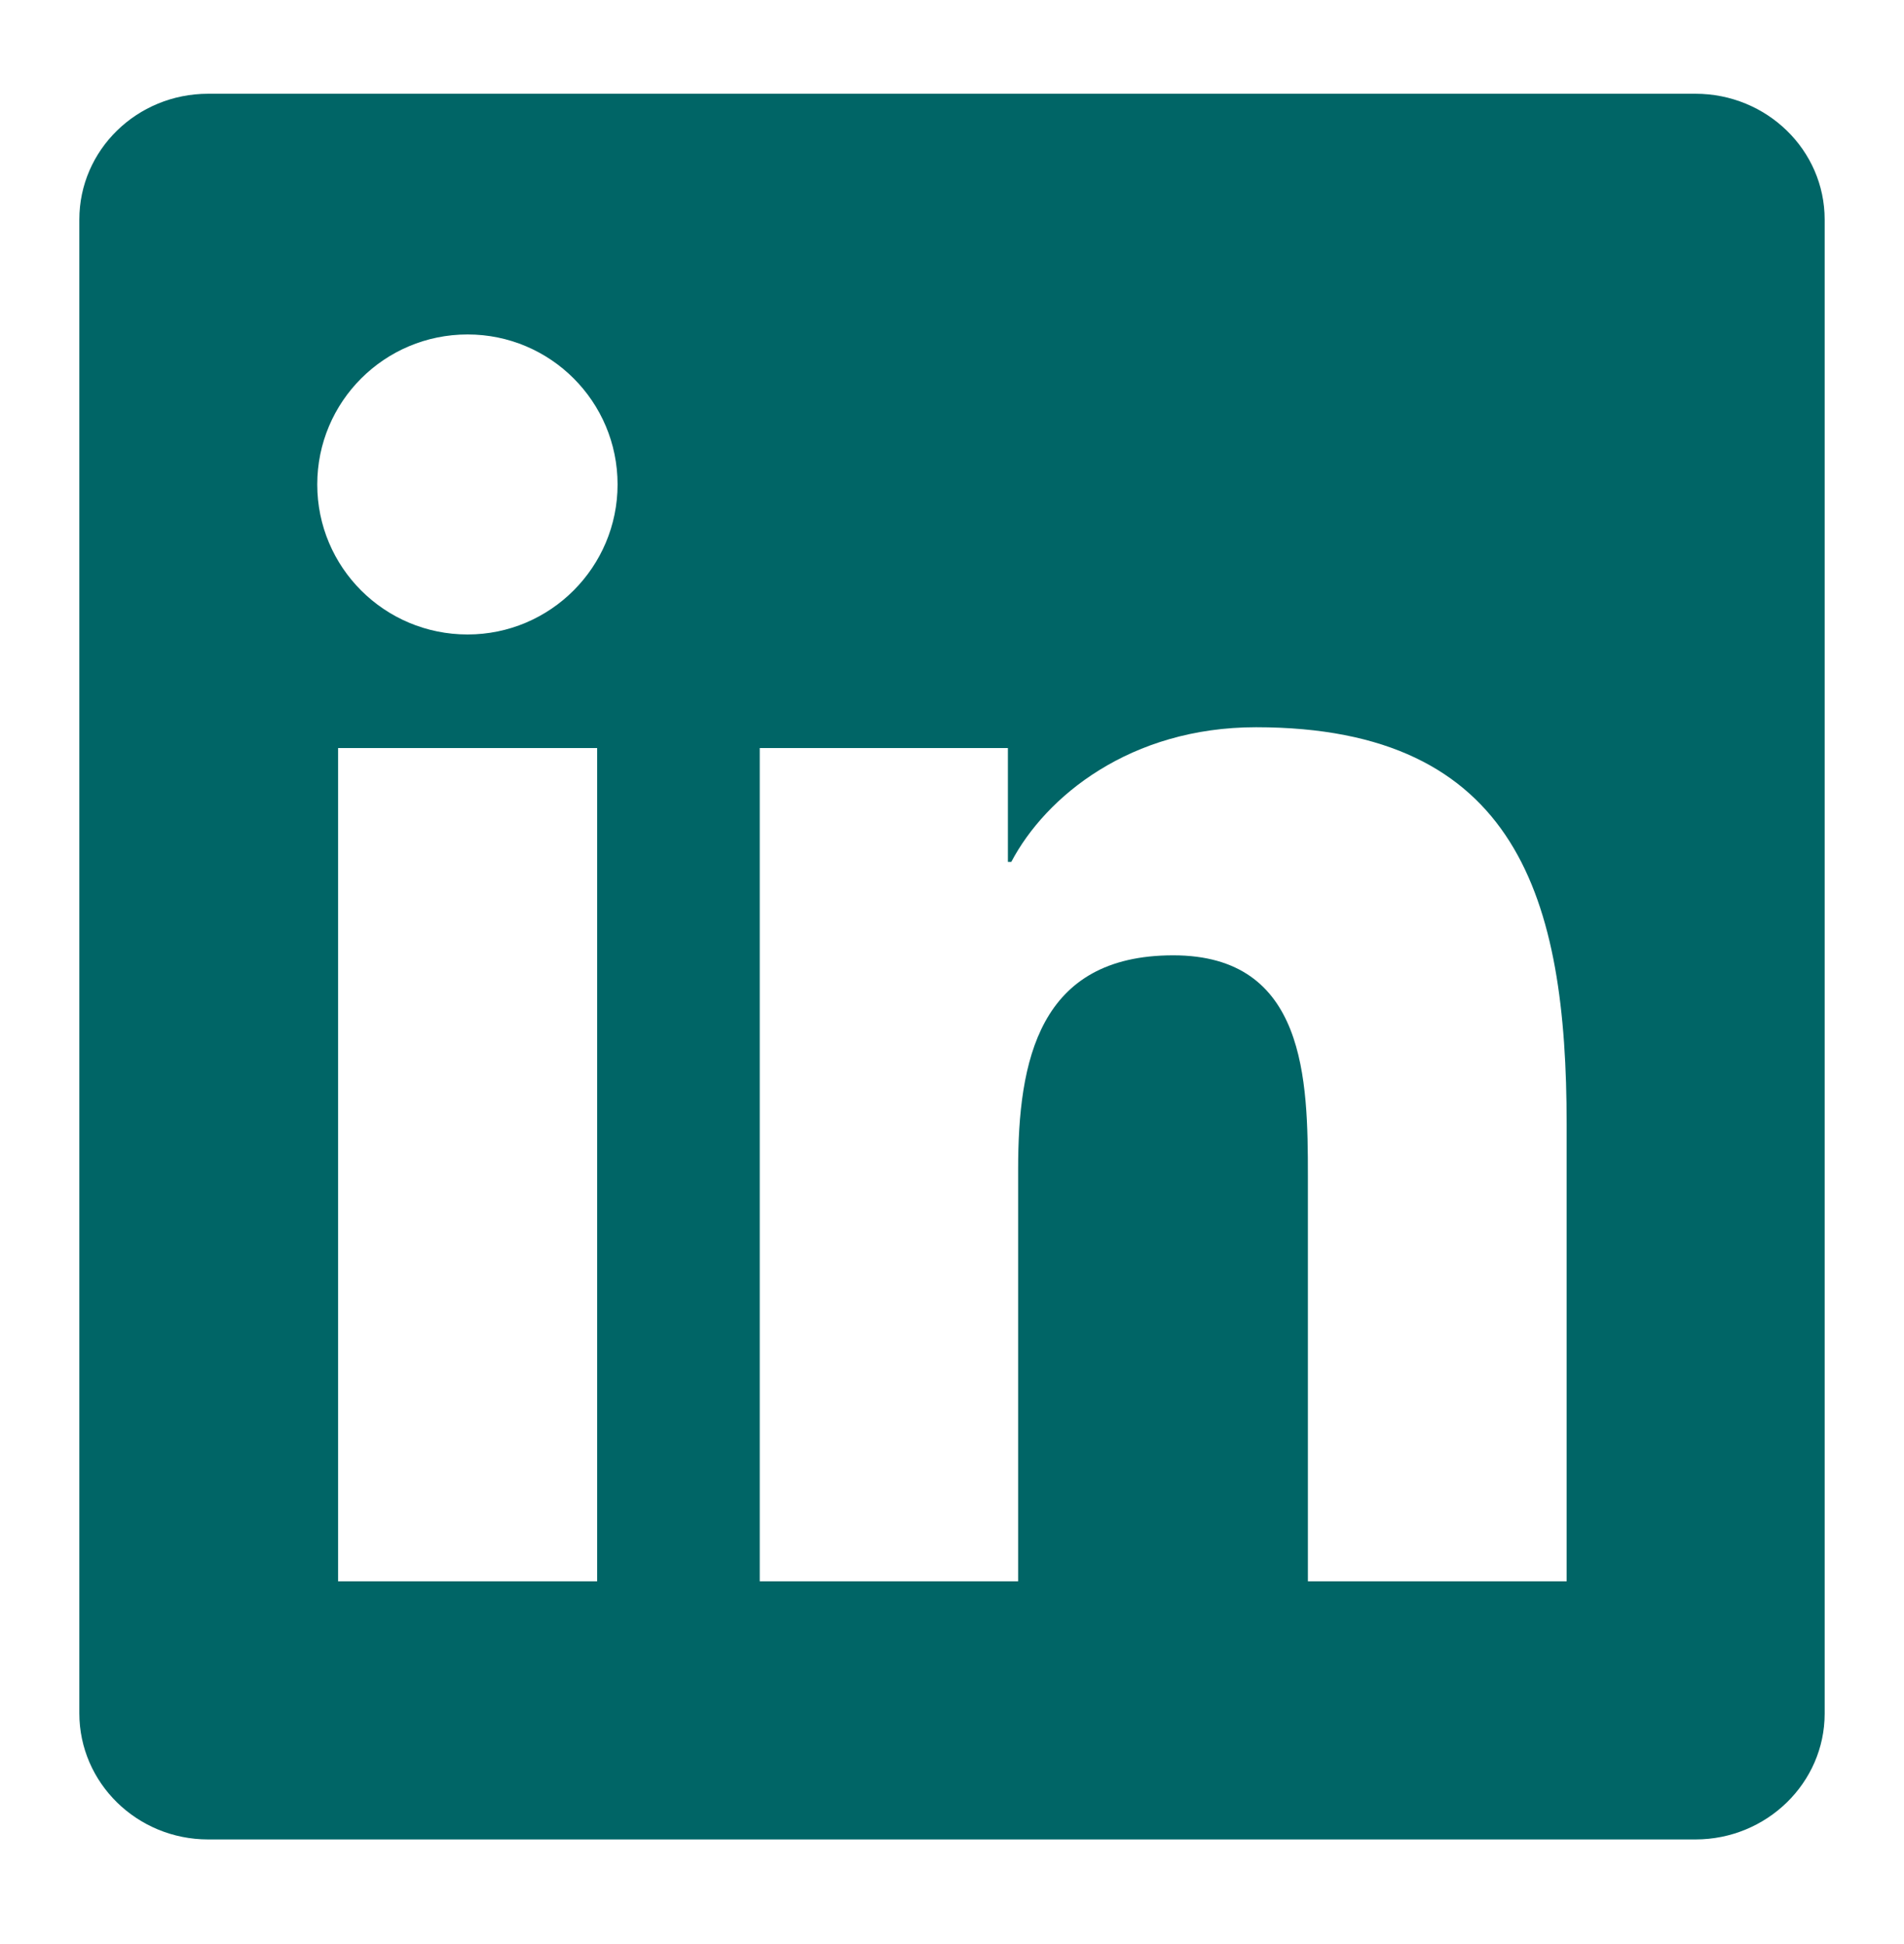 <svg width="48" height="49" viewBox="0 0 48 49" fill="none" xmlns="http://www.w3.org/2000/svg">
  <g clip-path="url(#clip0_392_9526)">
  <path d="M42.743 2.363H5.248C3.452 2.363 2 3.781 2 5.534V43.183C2 44.936 3.452 46.363 5.248 46.363H42.743C44.539 46.363 46 44.936 46 43.192V5.534C46 3.781 44.539 2.363 42.743 2.363ZM15.054 39.857H8.523V18.854H15.054V39.857ZM11.788 15.992C9.691 15.992 7.998 14.3 7.998 12.211C7.998 10.123 9.691 8.43 11.788 8.43C13.877 8.43 15.569 10.123 15.569 12.211C15.569 14.291 13.877 15.992 11.788 15.992ZM39.495 39.857H32.972V29.648C32.972 27.216 32.929 24.079 29.577 24.079C26.183 24.079 25.667 26.735 25.667 29.476V39.857H19.153V18.854H25.409V21.724H25.495C26.363 20.075 28.494 18.33 31.666 18.33C38.274 18.33 39.495 22.678 39.495 28.333V39.857Z" fill="#006566"/>
  </g>
  <defs>
  <clipPath id="clip0_392_9526">
  <rect width="44" height="44" fill="white" transform="translate(2 2.363)"/>
  </clipPath>
  </defs>
  </svg>
  